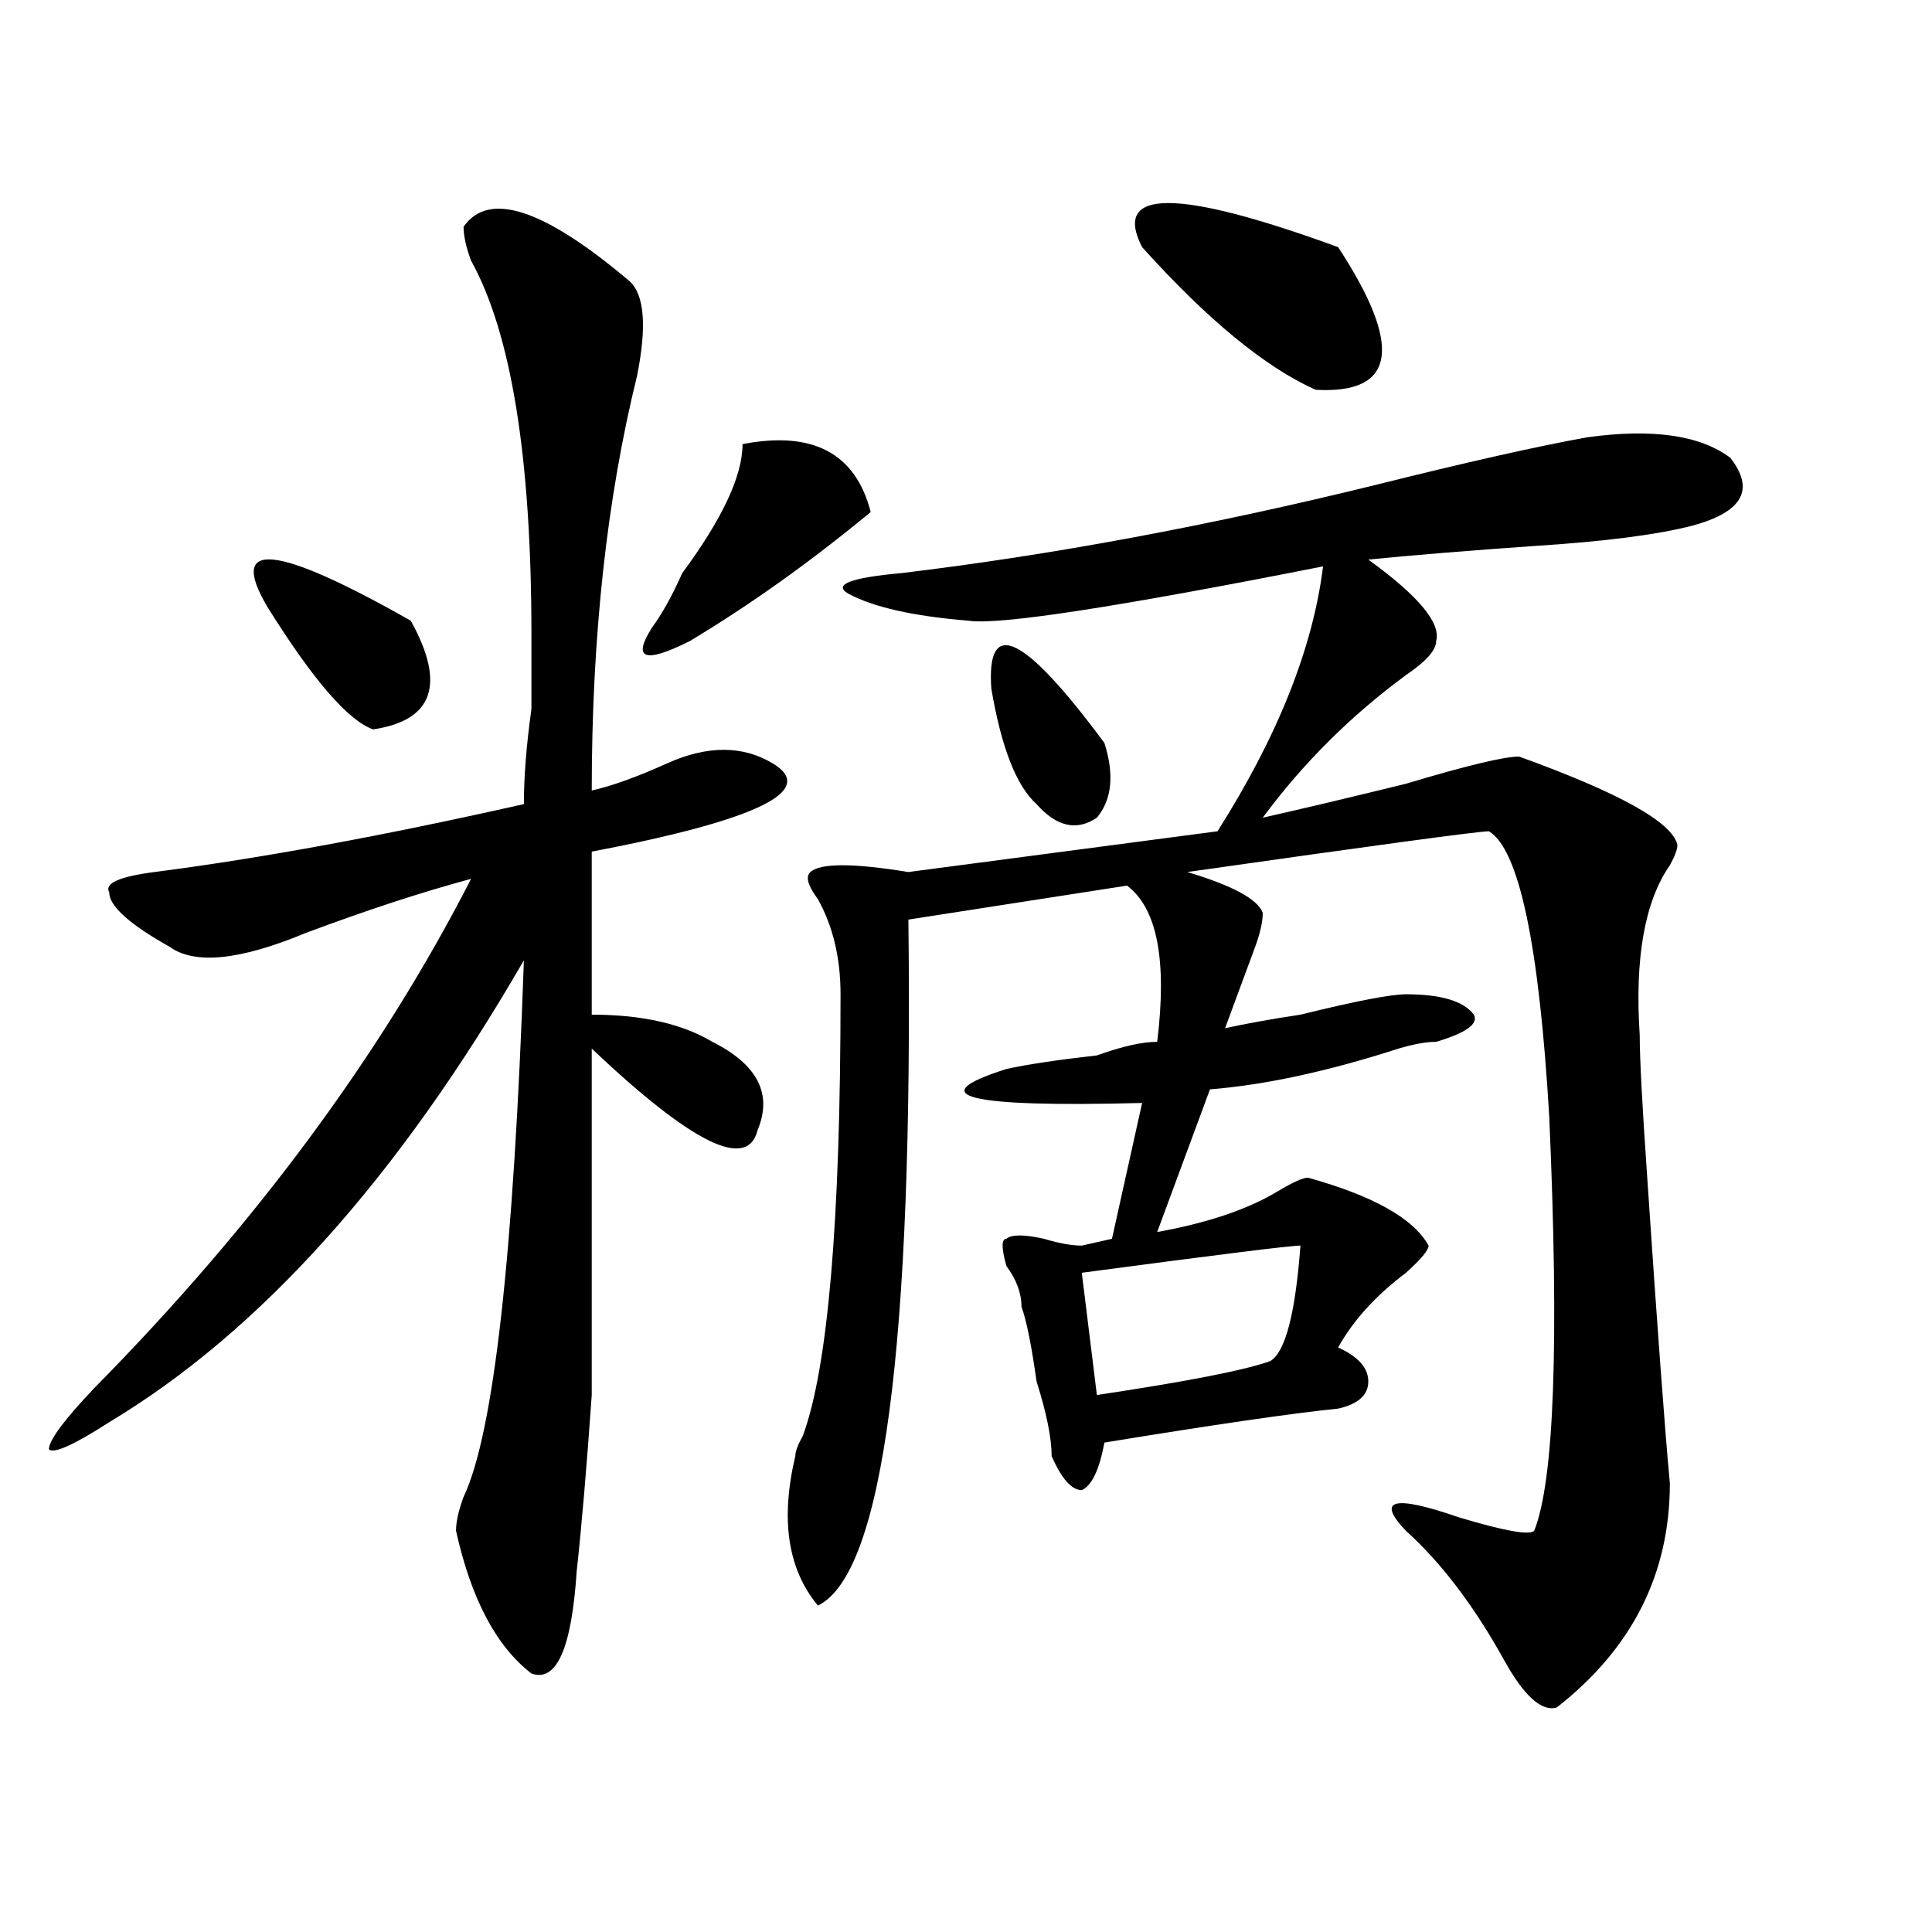 <?xml version="1.0" encoding="utf-8"?>
<!-- Generator: Adobe Illustrator 16.0.0, SVG Export Plug-In . SVG Version: 6.00 Build 0)  -->
<!DOCTYPE svg PUBLIC "-//W3C//DTD SVG 1.1//EN" "http://www.w3.org/Graphics/SVG/1.1/DTD/svg11.dtd">
<svg version="1.1" id="图层_1" xmlns="http://www.w3.org/2000/svg" xmlns:xlink="http://www.w3.org/1999/xlink" x="0px" y="0px"
	 width="1000px" height="1000px" viewBox="0 0 1000 1000" enable-background="new 0 0 1000 1000" xml:space="preserve">
<path d="M239.945,117.375c12.987-18.731,41.585-9.339,85.852,28.125c7.805,7.031,9.085,23.456,3.902,49.219
	C314.09,258,306.285,329.521,306.285,409.172c10.366-2.308,23.414-7.031,39.023-14.063c20.792-9.339,39.023-9.339,54.633,0
	c23.414,14.063-7.805,29.333-93.656,45.703v84.375c25.976,0,46.828,4.724,62.438,14.063c23.414,11.755,31.219,26.972,23.414,45.703
	c-5.243,21.094-33.841,7.031-85.852-42.188c0,89.099,0,148.864,0,179.297c-2.622,37.519-5.243,68.005-7.805,91.406
	c-2.622,39.825-10.427,57.403-23.414,52.734c-18.231-14.063-31.219-38.672-39.023-73.828c0-4.669,1.28-10.547,3.902-17.578
	c15.609-32.794,25.976-125.354,31.219-277.734c-65.06,112.5-136.582,192.206-214.629,239.063
	c-18.231,11.755-28.657,16.425-31.219,14.063c0-4.669,7.805-15.216,23.414-31.641c83.229-84.375,148.289-172.266,195.117-263.672
	c-26.036,7.031-54.633,16.425-85.852,28.125c-33.841,14.063-57.255,16.425-70.242,7.031c-20.853-11.7-31.219-21.094-31.219-28.125
	c-2.622-4.669,5.183-8.185,23.414-10.547c54.633-7.031,118.351-18.731,191.215-35.156c0-14.063,1.28-30.433,3.902-49.219
	c0-16.37,0-29.278,0-38.672c0-91.406-10.427-155.841-31.219-193.359C241.226,127.922,239.945,122.099,239.945,117.375z
	 M212.629,321.281c18.171,32.849,11.707,51.581-19.512,56.25c-13.048-4.669-31.219-25.763-54.633-63.281
	C117.632,279.094,142.387,281.456,212.629,321.281z M384.332,229.875c36.401-7.031,58.535,4.724,66.34,35.156
	c-31.219,25.817-62.438,48.065-93.656,66.797c-23.414,11.755-29.938,9.394-19.512-7.031c5.183-7.031,10.366-16.37,15.609-28.125
	C373.905,268.547,384.332,246.3,384.332,229.875z M821.395,226.359c33.78-4.669,58.535-1.153,74.145,10.547
	c12.987,16.425,6.464,28.125-19.512,35.156c-18.231,4.724-45.548,8.239-81.949,10.547c-33.841,2.362-62.438,4.724-85.852,7.031
	c25.976,18.786,37.683,32.849,35.121,42.188c0,4.724-5.243,10.547-15.609,17.578c-28.657,21.094-53.353,45.703-74.145,73.828
	c20.792-4.669,45.487-10.547,74.145-17.578c31.219-9.339,50.73-14.063,58.535-14.063c52.011,18.786,79.327,34.003,81.949,45.703
	c0,2.362-1.341,5.878-3.902,10.547c-13.048,18.786-18.231,48.065-15.609,87.891c0,11.755,1.28,36.364,3.902,73.828
	c5.183,77.344,9.085,130.078,11.707,158.203c0,46.856-19.512,85.528-58.535,116.016c-7.805,2.307-16.95-5.878-27.316-24.609
	c-15.609-28.125-32.56-50.428-50.73-66.797c-15.609-16.37-6.524-18.731,27.316-7.031c23.414,7.031,36.401,9.394,39.023,7.031
	c10.366-25.763,12.987-97.229,7.805-214.453c-5.243-89.044-15.609-138.263-31.219-147.656c-5.243,0-57.255,7.031-156.094,21.094
	c23.414,7.031,36.401,14.063,39.023,21.094c0,4.724-1.341,10.547-3.902,17.578c-5.243,14.063-10.427,28.125-15.609,42.188
	c10.366-2.308,23.414-4.669,39.023-7.031c28.597-7.031,46.828-10.547,54.633-10.547c18.171,0,29.878,3.516,35.121,10.547
	c2.562,4.724-3.902,9.394-19.512,14.063c-5.243,0-11.707,1.208-19.512,3.516c-36.462,11.755-68.962,18.786-97.559,21.094
	l-27.316,73.828c25.976-4.669,46.828-11.7,62.438-21.094c7.805-4.669,12.987-7.031,15.609-7.031
	c33.78,9.394,54.633,21.094,62.438,35.156c0,2.362-3.902,7.031-11.707,14.063c-15.609,11.755-27.316,24.609-35.121,38.672
	c10.366,4.724,15.609,10.547,15.609,17.578s-5.243,11.755-15.609,14.063c-23.414,2.362-63.778,8.239-120.973,17.578
	c-2.622,14.063-6.524,22.302-11.707,24.609c-5.243,0-10.427-5.823-15.609-17.578c0-9.339-2.622-22.247-7.805-38.672
	c-2.622-18.731-5.243-31.641-7.805-38.672c0-7.031-2.622-14.063-7.805-21.094c-2.622-9.339-2.622-14.063,0-14.063
	c2.562-2.308,9.085-2.308,19.512,0c7.805,2.362,14.269,3.516,19.512,3.516l15.609-3.516l15.609-70.313
	c-91.095,2.362-114.509-3.516-70.242-17.578c10.366-2.308,25.976-4.669,46.828-7.031c12.987-4.669,23.414-7.031,31.219-7.031
	c5.183-42.188,0-69.104-15.609-80.859l-113.168,17.578c2.562,220.331-13.048,338.653-46.828,355.078
	c-15.609-18.787-19.512-44.495-11.707-77.344c0-2.308,1.28-5.823,3.902-10.547c12.987-35.156,19.512-111.292,19.512-228.516
	c0-18.731-3.902-35.156-11.707-49.219c-5.243-7.031-6.524-11.7-3.902-14.063c5.183-4.669,22.073-4.669,50.73,0l159.996-21.094
	c31.219-49.219,49.39-94.922,54.633-137.109c-106.704,21.094-167.801,30.487-183.41,28.125c-28.657-2.308-49.45-7.031-62.438-14.063
	c-7.805-4.669,1.28-8.185,27.316-10.547c78.047-9.339,159.996-24.609,245.848-45.703
	C758.957,239.269,795.358,231.083,821.395,226.359z M513.109,356.438c-2.622-37.464,16.89-28.125,58.535,28.125
	c5.183,16.425,3.902,29.333-3.902,38.672c-10.427,7.031-20.853,4.724-31.219-7.031C526.097,406.864,518.292,386.925,513.109,356.438
	z M673.105,644.719c-5.243,0-42.926,4.724-113.168,14.063l7.805,63.281c46.828-7.031,76.706-12.854,89.754-17.578
	C665.301,699.815,670.483,679.875,673.105,644.719z M591.156,127.922c-15.609-30.433,18.171-30.433,101.461,0
	c33.78,51.581,29.878,76.19-11.707,73.828C654.874,190.05,624.937,165.44,591.156,127.922z"/>
</svg>
